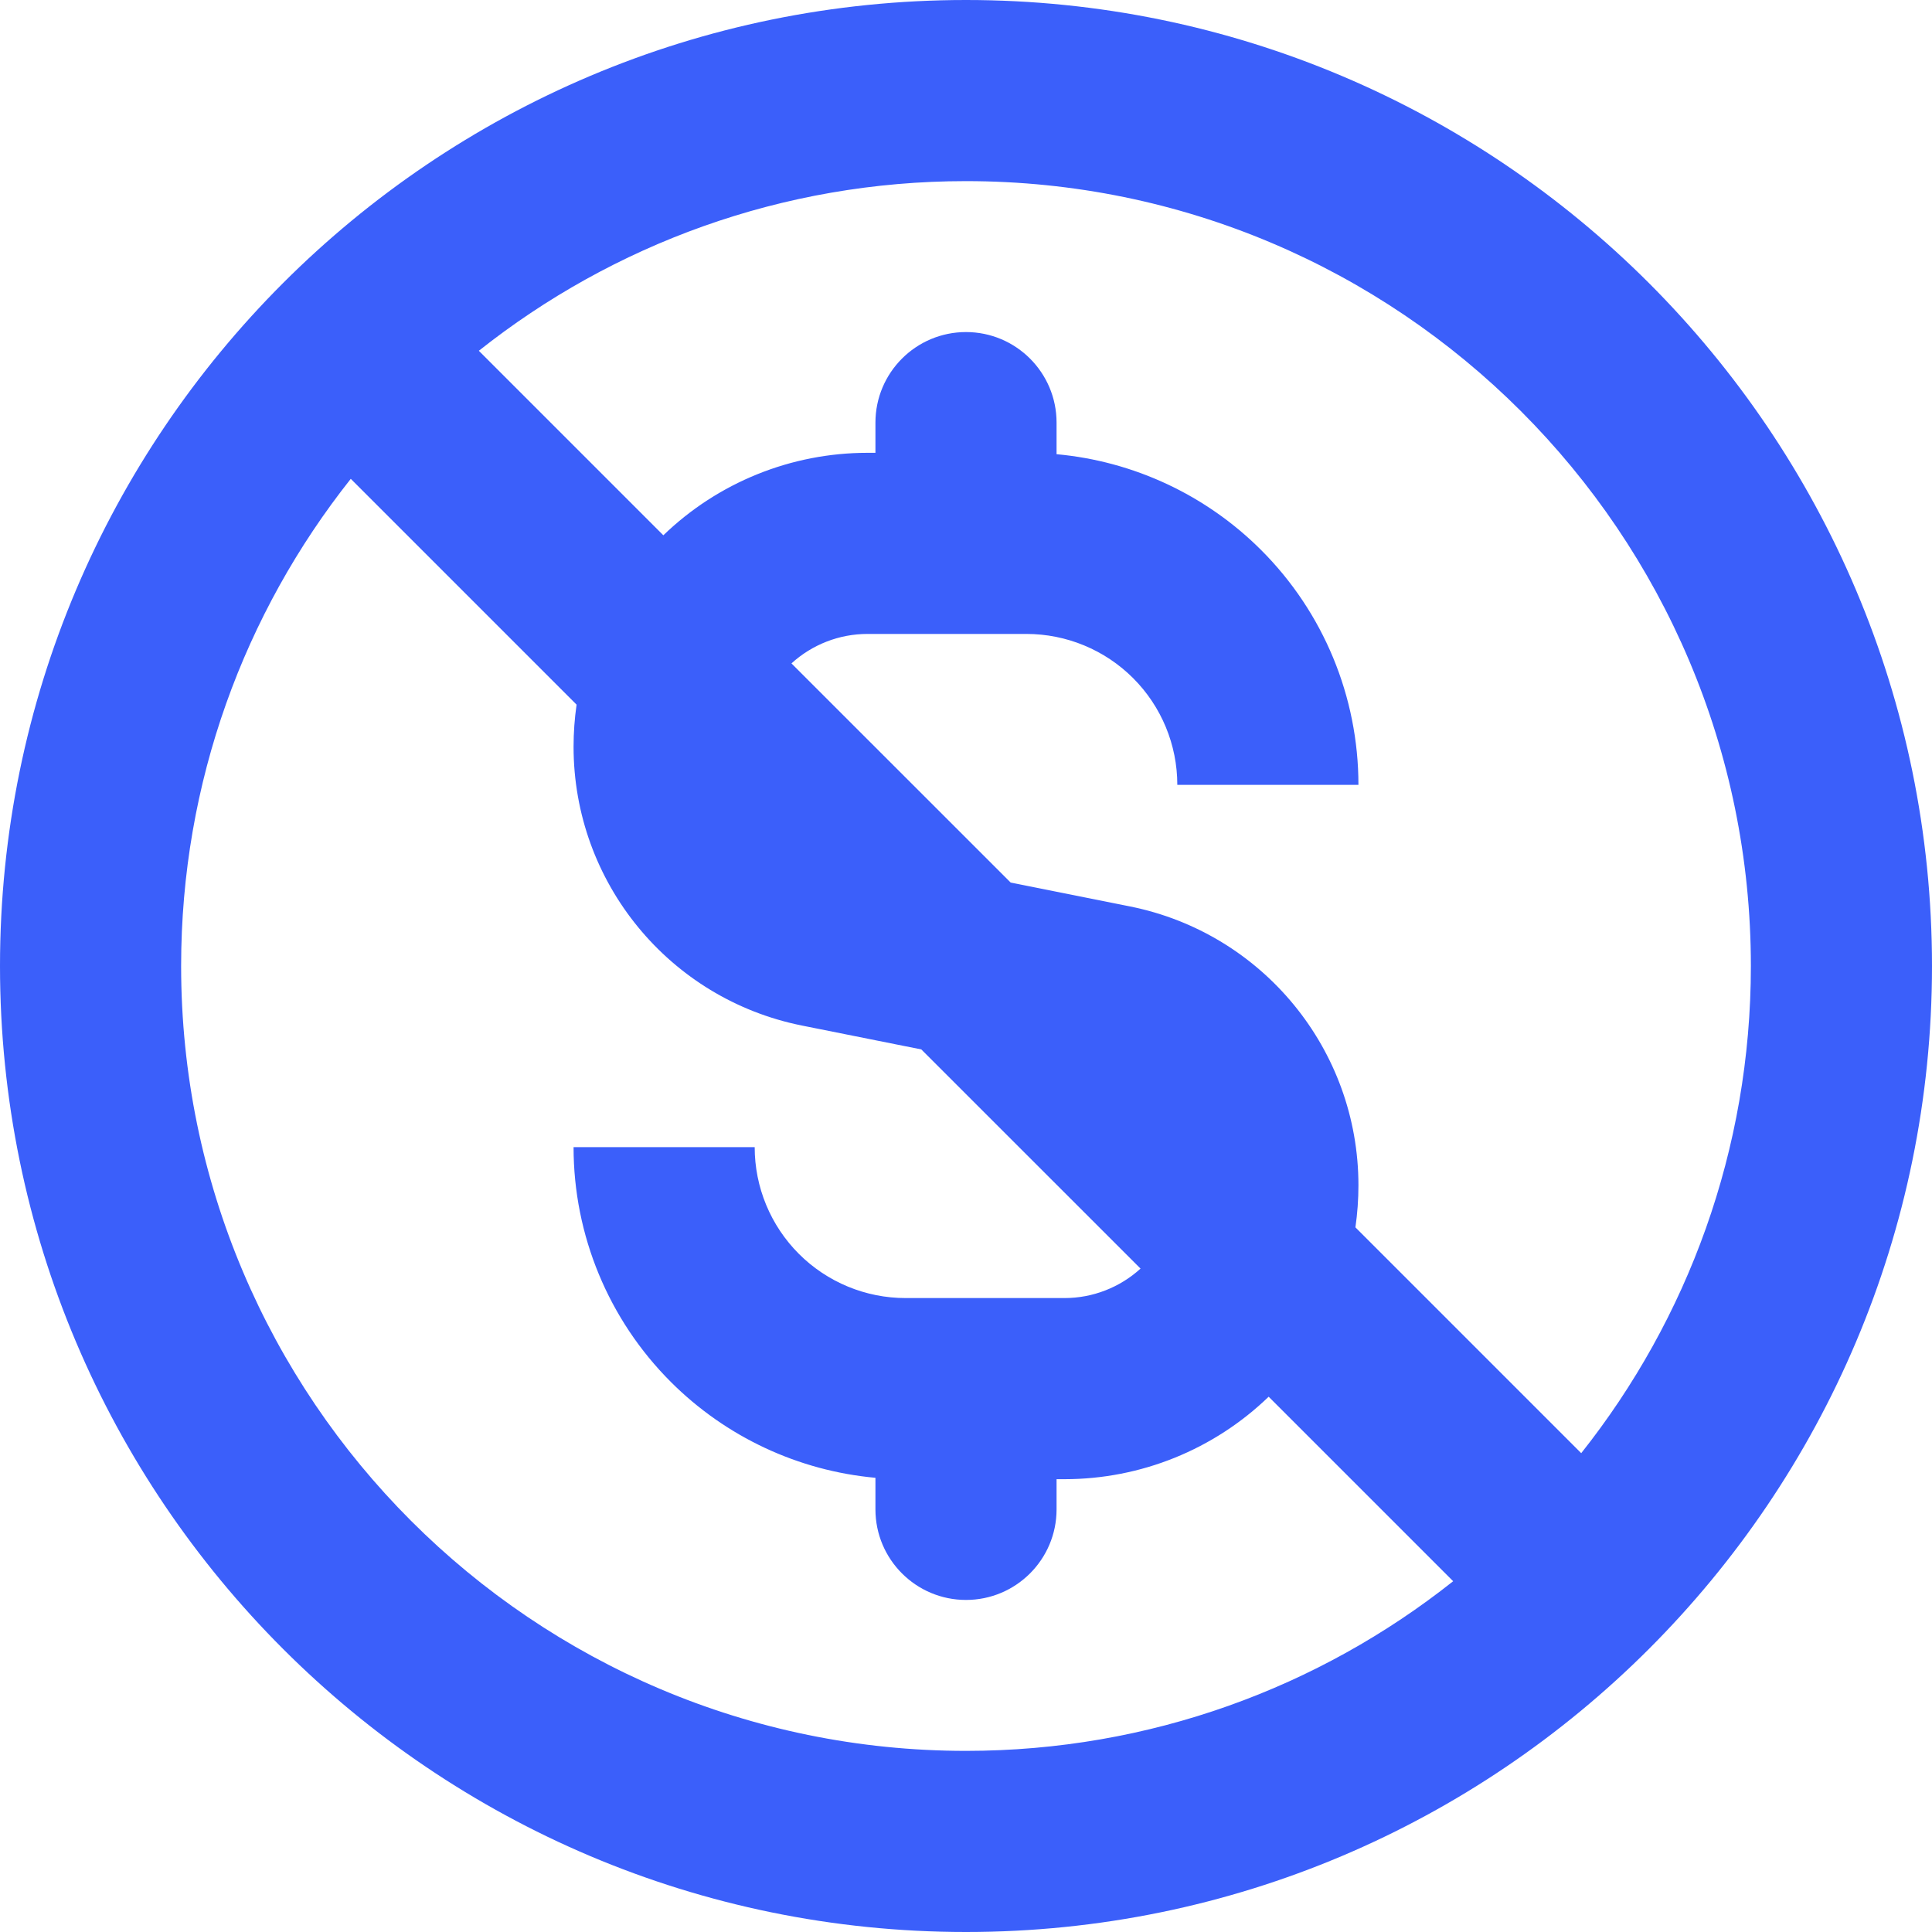 <?xml version="1.0" encoding="utf-8"?>
<svg xmlns="http://www.w3.org/2000/svg" fill="none" height="100%" overflow="visible" preserveAspectRatio="none" style="display: block;" viewBox="0 0 32 32" width="100%">
<path clip-rule="evenodd" d="M16 0C24.831 0 32 7.169 32 16C32 24.831 24.831 32 16 32C7.169 32 0 24.831 0 16C0 7.169 7.169 0 16 0ZM5.81 7.931C4.051 10.149 3 12.953 3 16C3 23.175 8.825 29 16 29C19.047 29 21.851 27.949 24.069 26.19L21.013 23.134C20.106 24.01 18.894 24.5 17.632 24.5H17.5V25C17.5 25.828 16.828 26.5 16 26.5C15.172 26.5 14.5 25.828 14.5 25V24.477C13.225 24.361 12.024 23.802 11.111 22.889C10.079 21.858 9.5 20.459 9.5 19H12.5C12.5 19.663 12.763 20.299 13.232 20.768C13.701 21.237 14.337 21.5 15 21.5H17.632C18.099 21.5 18.547 21.325 18.891 21.012L15.26 17.382L13.286 16.987C11.085 16.547 9.5 14.614 9.5 12.368C9.5 12.134 9.517 11.901 9.55 11.671L5.81 7.931ZM26.19 24.069C27.949 21.851 29 19.047 29 16C29 8.825 23.175 3 16 3C12.953 3 10.149 4.051 7.931 5.81L10.987 8.866C11.894 7.99 13.106 7.5 14.368 7.5H14.5V7C14.5 6.172 15.172 5.5 16 5.5C16.828 5.5 17.5 6.172 17.5 7V7.523C18.775 7.639 19.976 8.198 20.889 9.111C21.921 10.142 22.5 11.541 22.5 13H19.5C19.5 12.337 19.237 11.701 18.768 11.232C18.299 10.763 17.663 10.5 17 10.5H14.368C13.901 10.5 13.453 10.675 13.109 10.988L16.74 14.618L18.714 15.013C20.915 15.453 22.5 17.386 22.5 19.632C22.5 19.866 22.483 20.099 22.45 20.329L26.19 24.069Z" fill="#3B5FFA" fill-rule="evenodd" id="free-icon"/>
</svg>